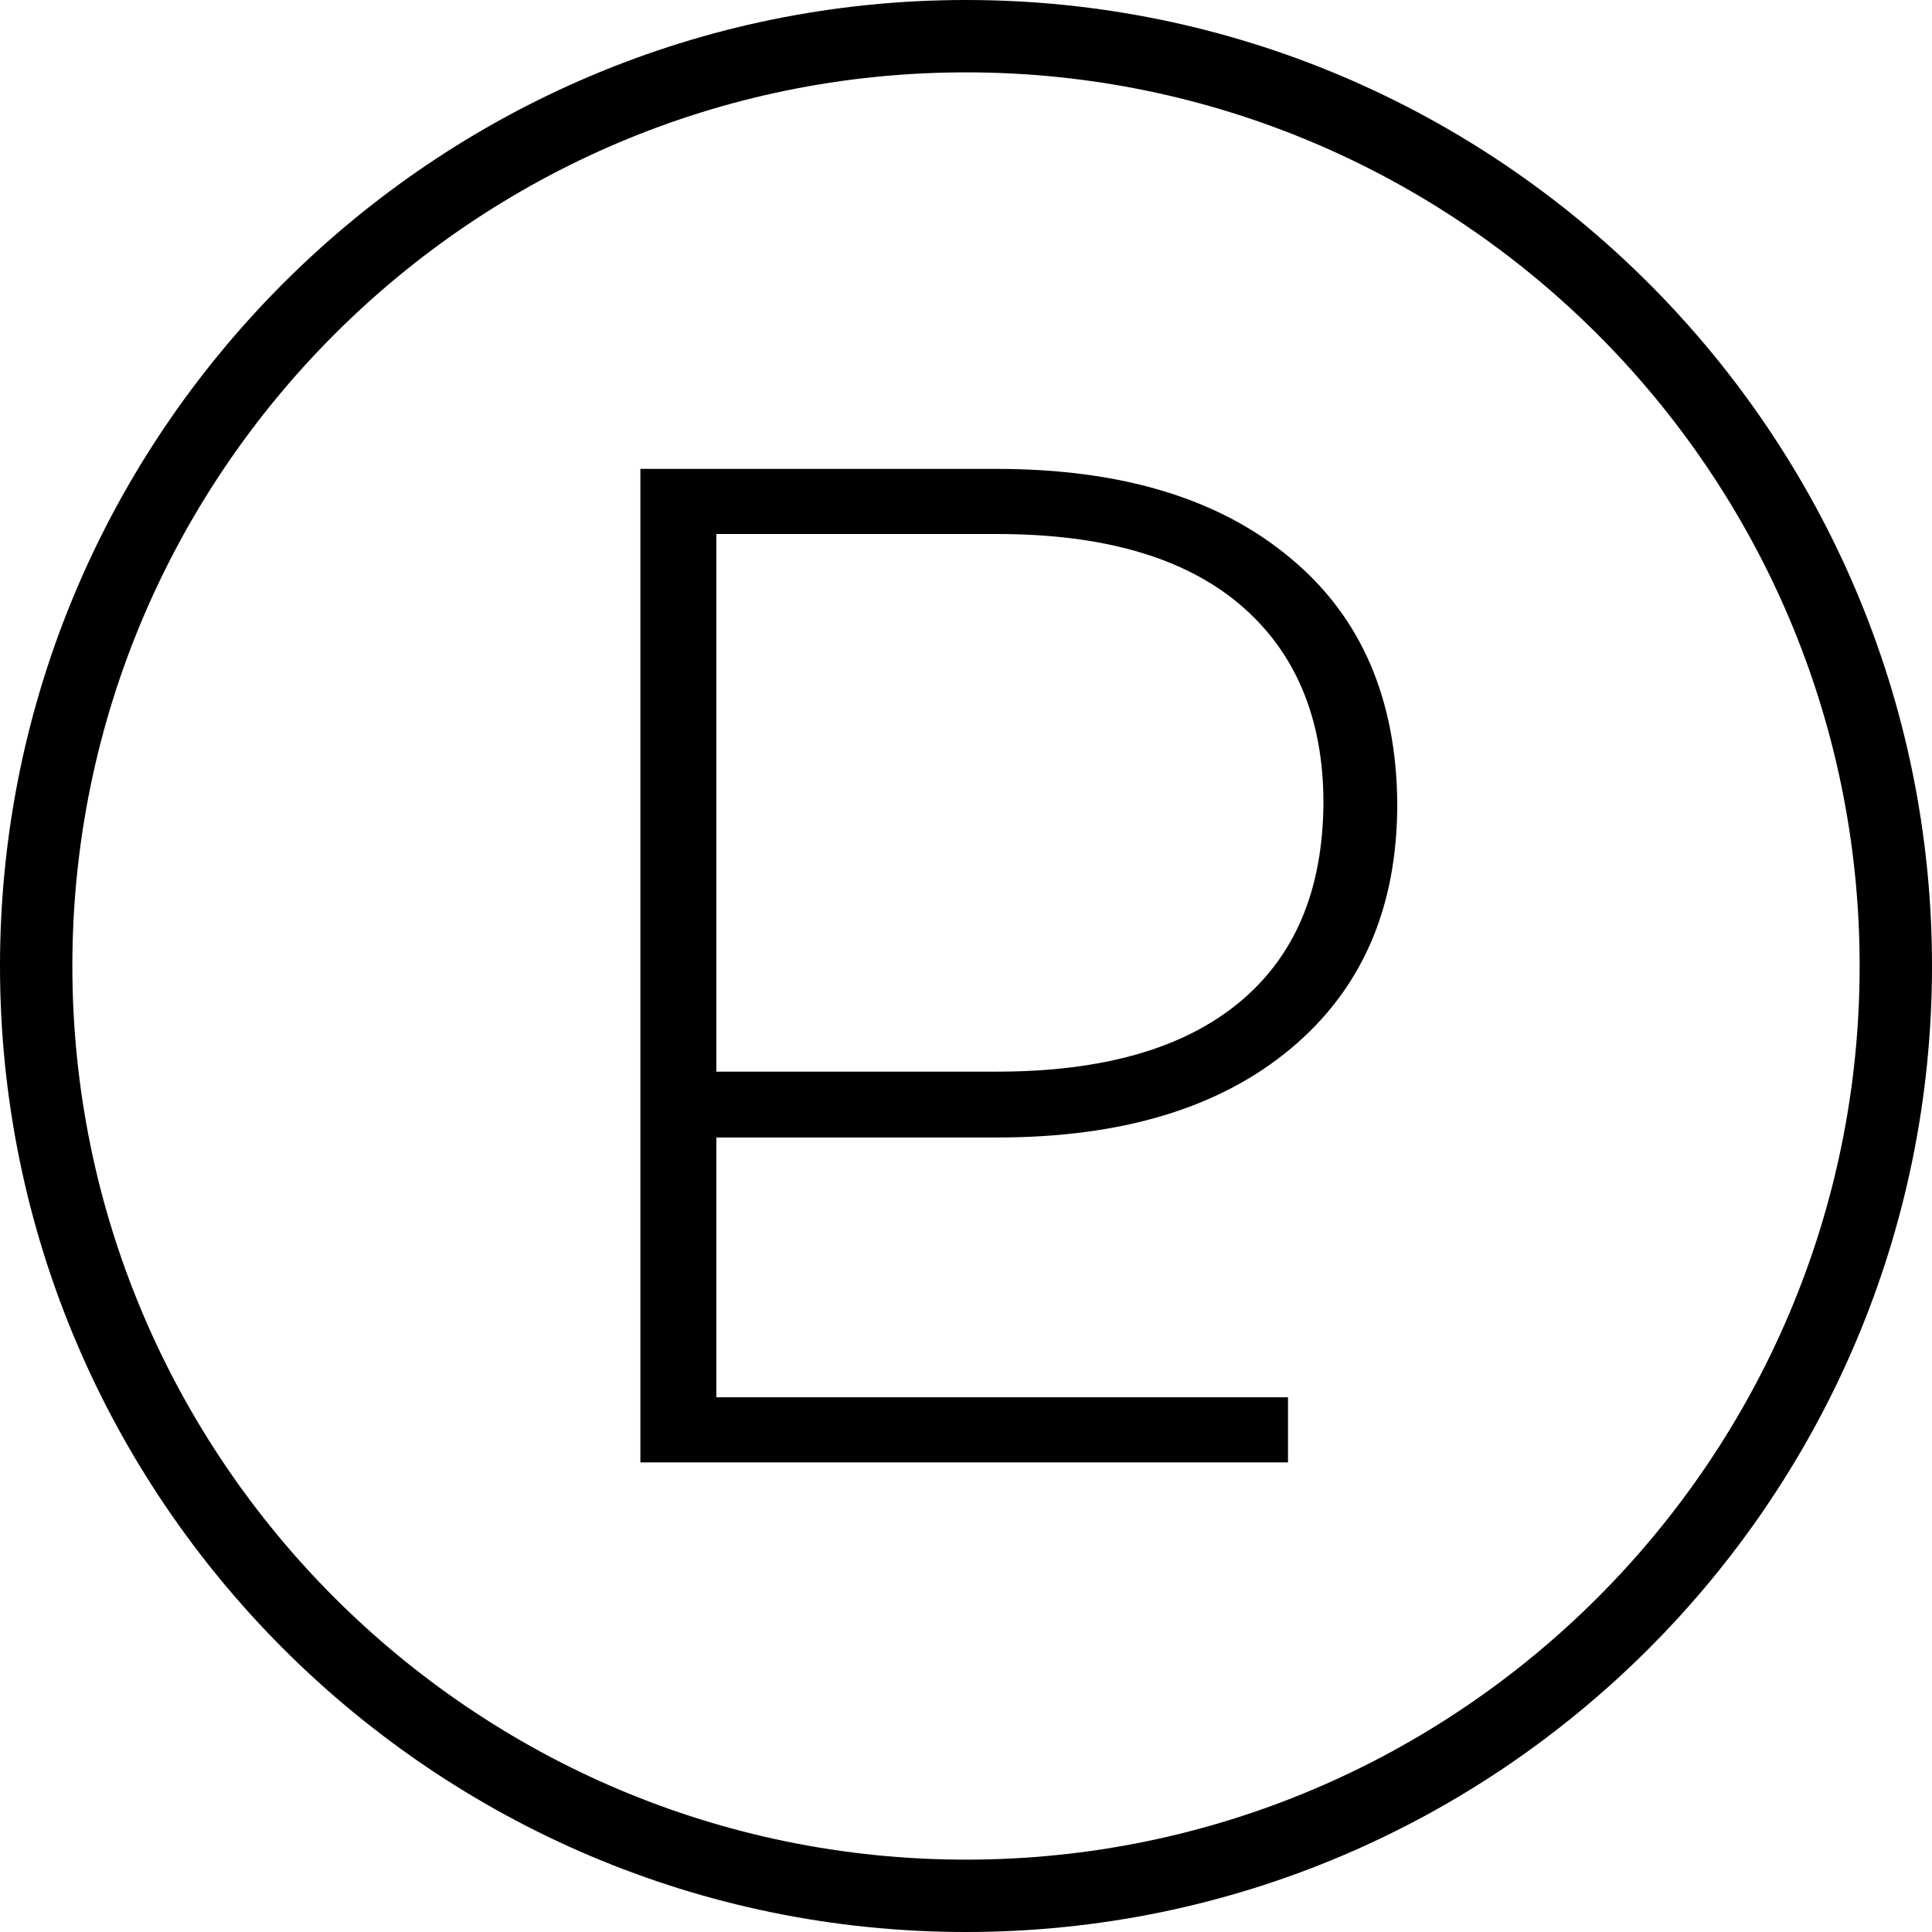 <?xml version="1.0" encoding="utf-8"?>
<!-- Generator: Adobe Illustrator 23.0.2, SVG Export Plug-In . SVG Version: 6.00 Build 0)  -->
<svg version="1.1" id="Layer_1" xmlns="http://www.w3.org/2000/svg" xmlns:xlink="http://www.w3.org/1999/xlink" x="0px" y="0px"
	 viewBox="0 0 267 267" style="enable-background:new 0 0 267 267;" xml:space="preserve">
<style type="text/css">
	.st0{fill:#000000;}
</style>
<g>
	<path class="st0" d="M178.3,77.1c-9.8-8.2-23.3-12.3-40.6-12.3H99H89h-0.5v137.3H89h9.5H178v-9H99v-35.9h38.8
		c17.3,0,30.8-4.1,40.6-12.3c9.8-8.2,14.7-19.4,14.7-33.8C193,96.6,188.1,85.2,178.3,77.1z M171.3,138.5c-7.7,6.4-18.9,9.6-33.5,9.6
		H99V73.8h38.8c14.6,0,25.8,3.2,33.5,9.7c7.7,6.5,11.6,15.7,11.6,27.5C182.8,123,179,132.1,171.3,138.5z"/>
	<path class="st0" d="M133.5,267C59.9,267,0,207.1,0,133.5S59.9,0,133.5,0S267,59.9,267,133.5S207.1,267,133.5,267z M133.5,10
		C65.4,10,10,65.4,10,133.5C10,201.6,65.4,257,133.5,257S257,201.6,257,133.5C257,65.4,201.6,10,133.5,10z"/>
</g>
</svg>
